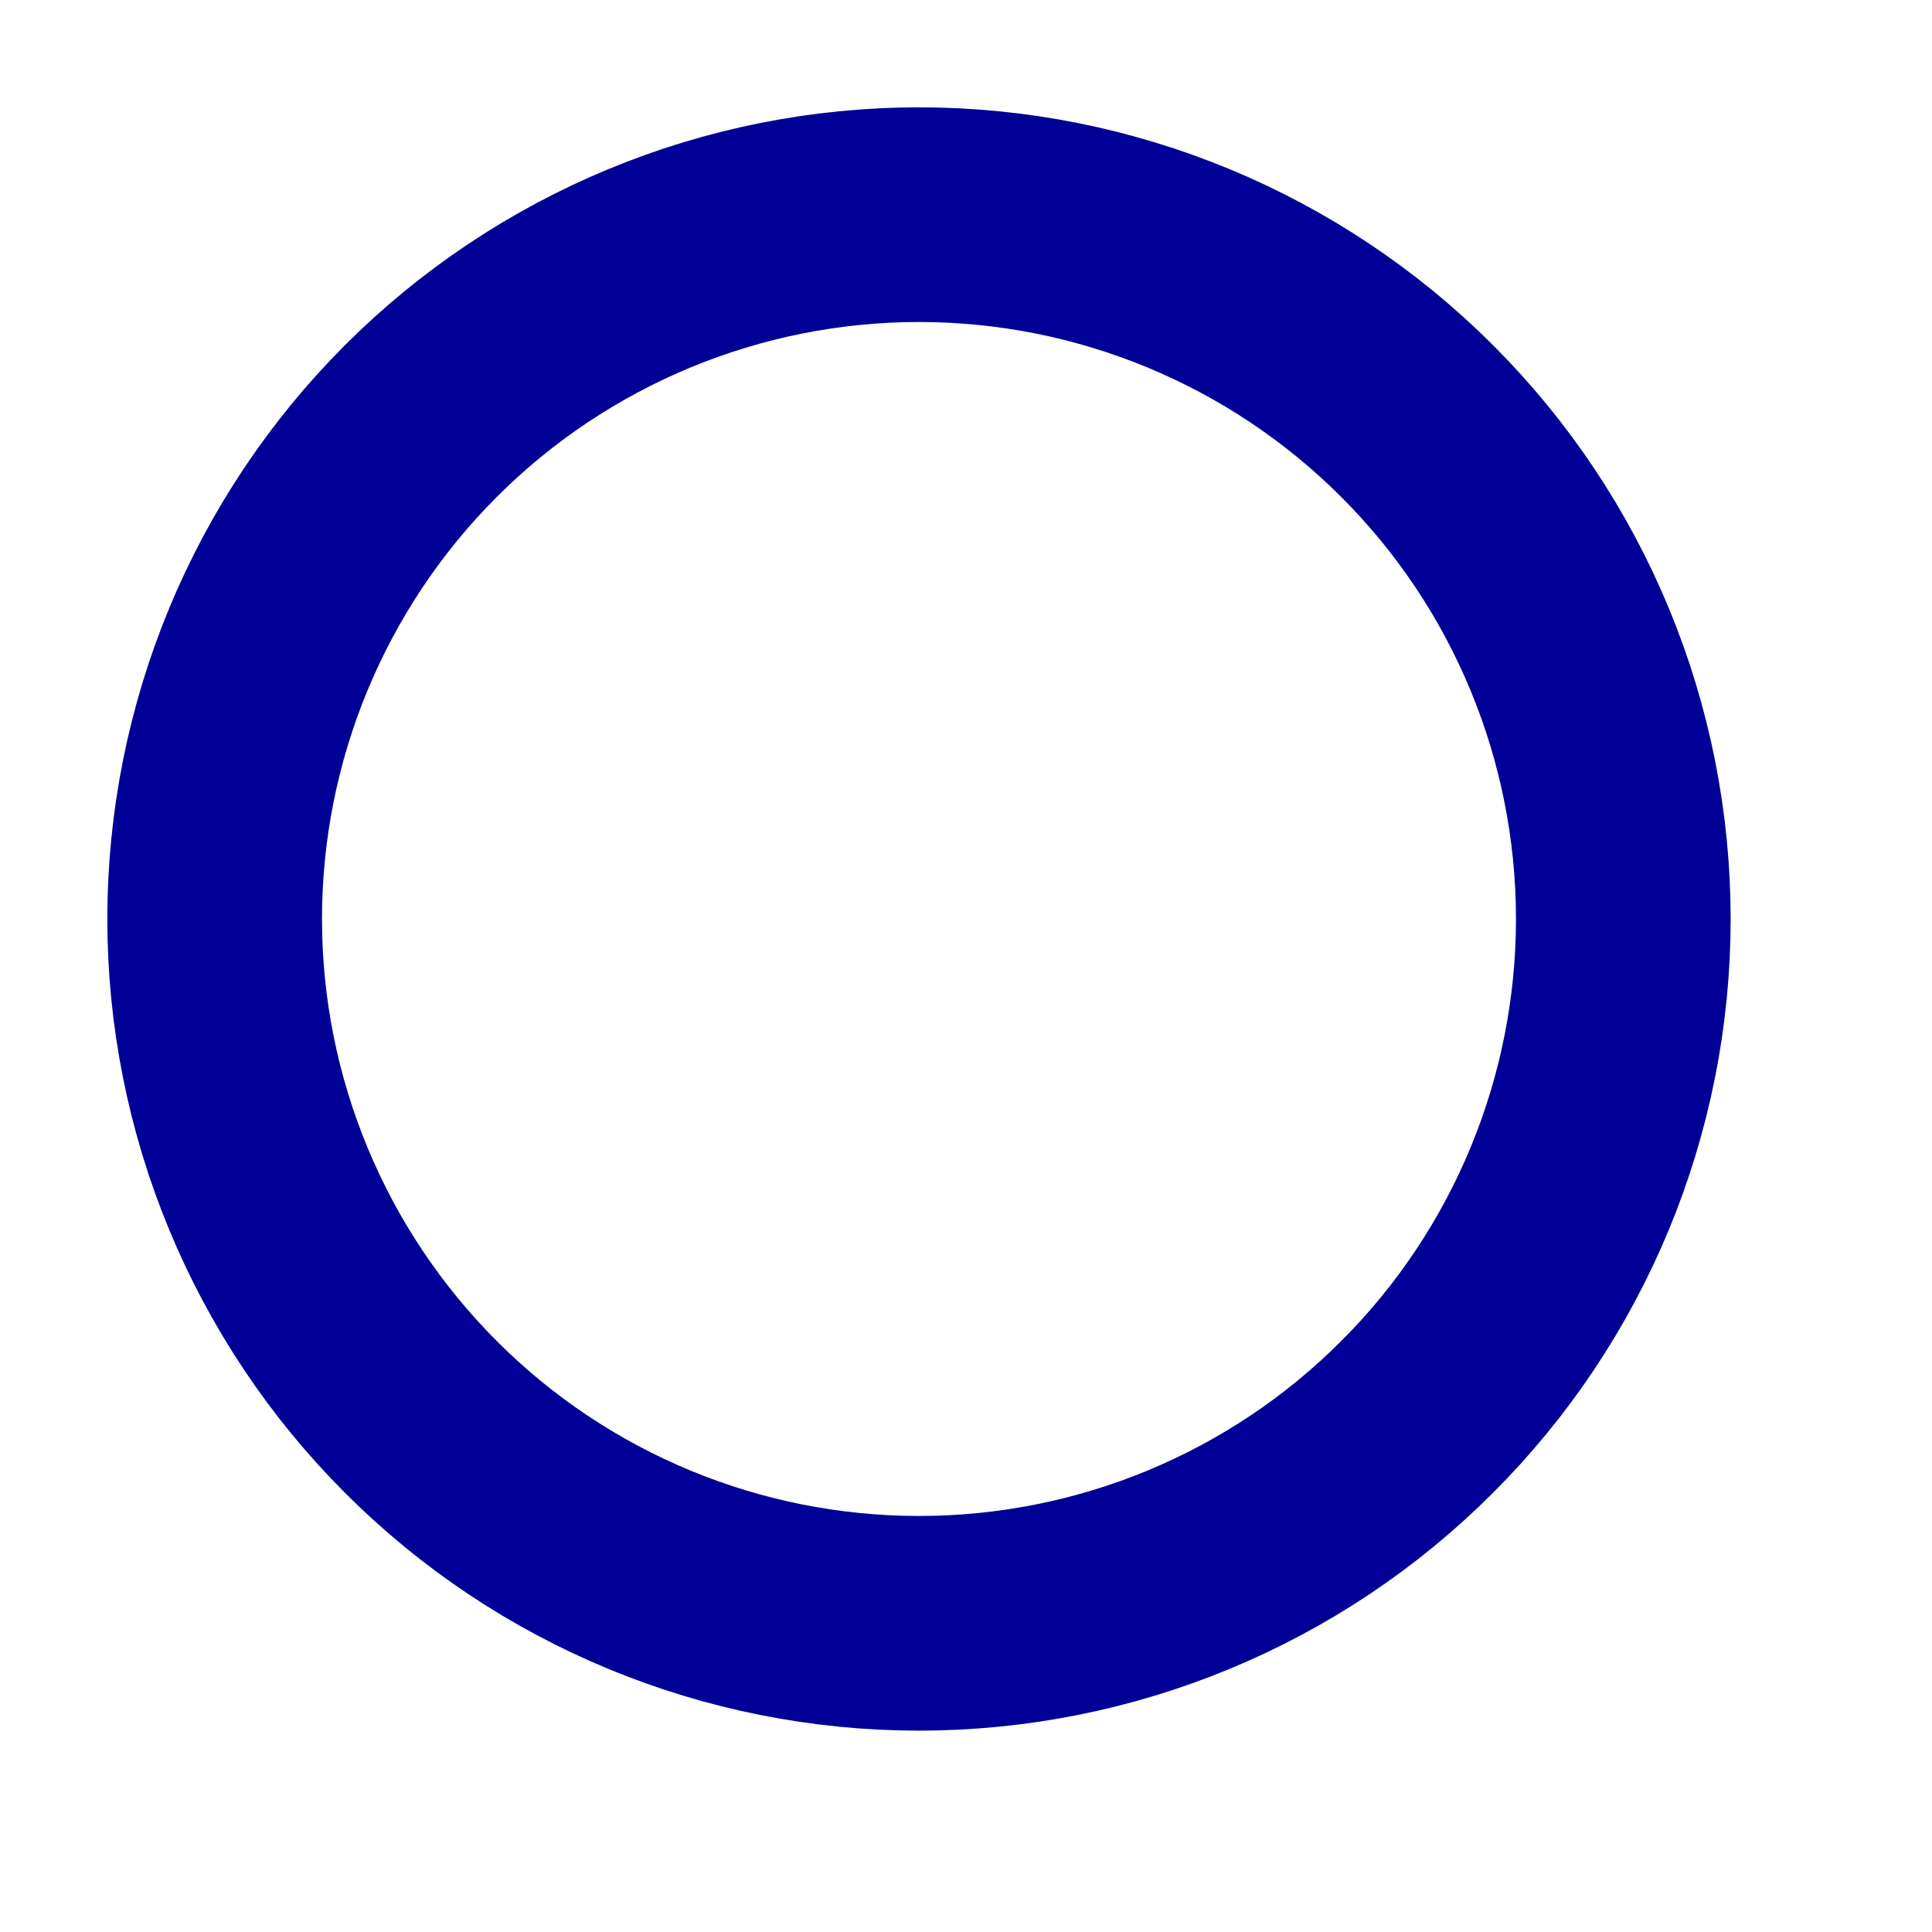 <?xml version="1.0" encoding="utf-8"?>
<svg xmlns="http://www.w3.org/2000/svg" fill="none" height="100%" overflow="visible" preserveAspectRatio="none" style="display: block;" viewBox="0 0 9 9" width="100%">
<path d="M1 4.281C1 5.151 1.346 5.986 1.961 6.601C2.576 7.217 3.411 7.562 4.281 7.562C5.151 7.562 5.986 7.217 6.601 6.601C7.217 5.986 7.562 5.151 7.562 4.281C7.562 3.411 7.217 2.576 6.601 1.961C5.986 1.346 5.151 1 4.281 1C3.411 1 2.576 1.346 1.961 1.961C1.346 2.576 1 3.411 1 4.281Z" id="Vector" stroke="#000096" stroke-linecap="round"/>
</svg>